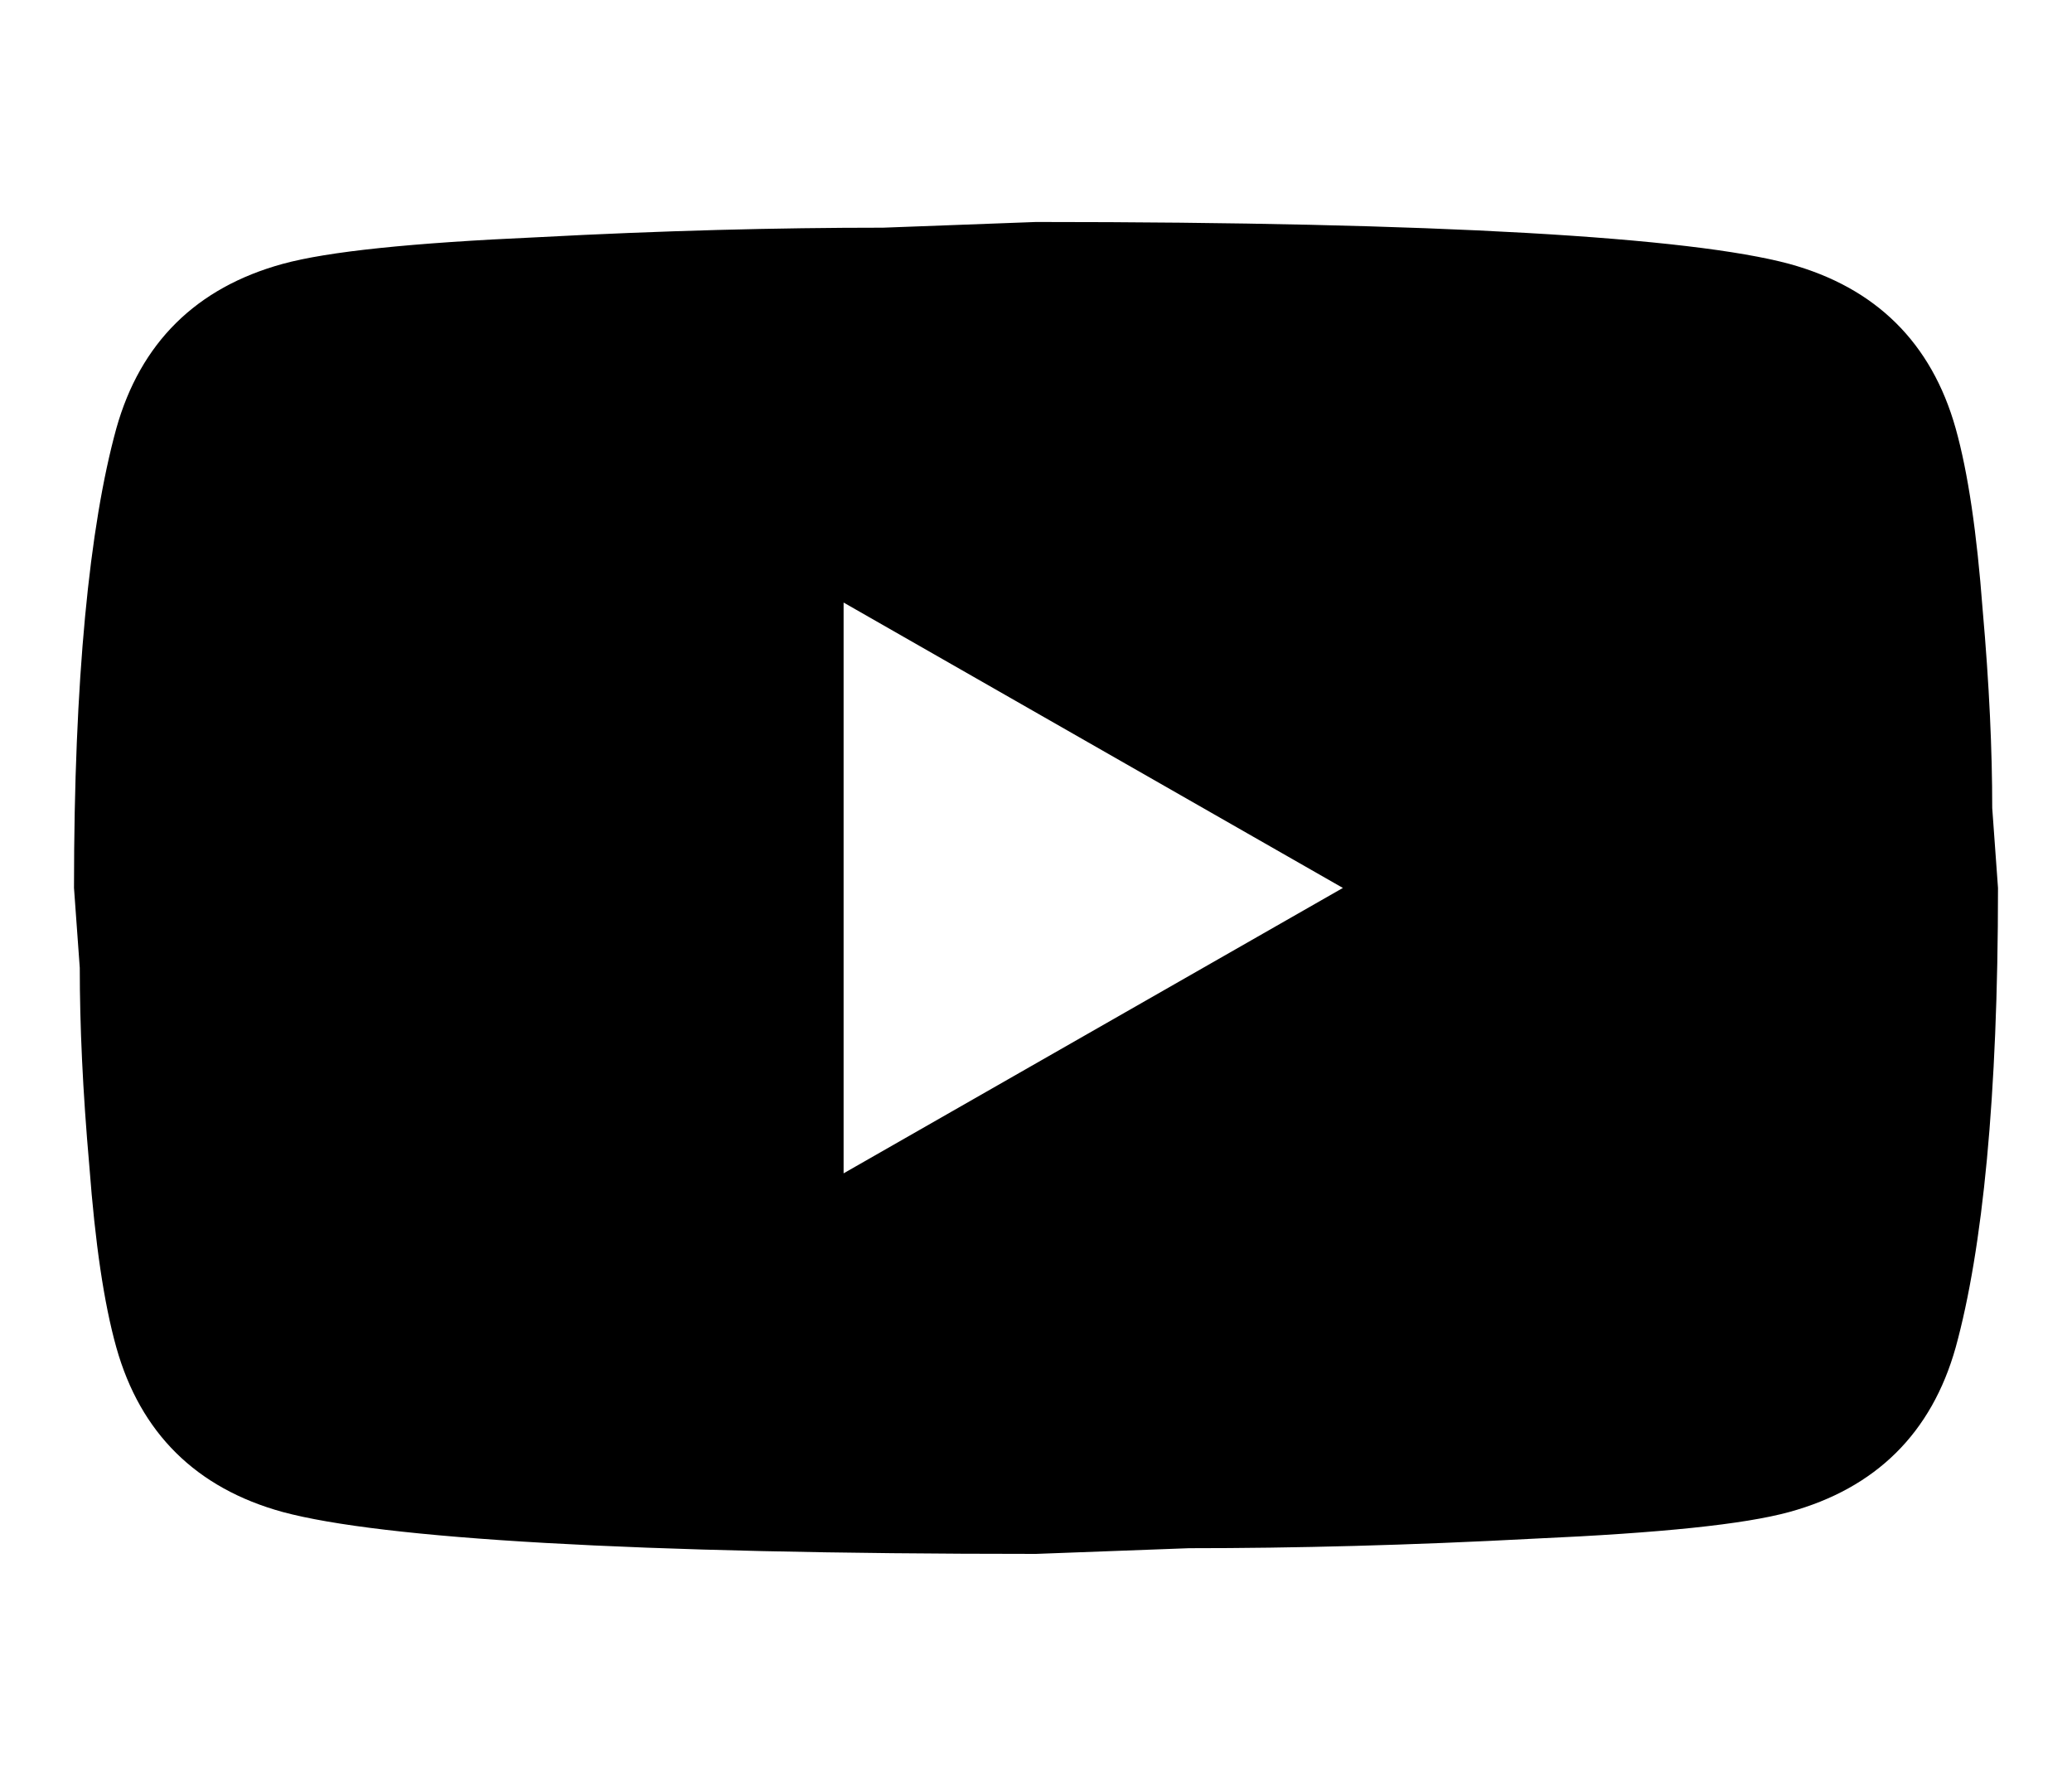 <svg xmlns="http://www.w3.org/2000/svg" fill="none" viewBox="0 0 28 24" height="24" width="28">
      <path fill="currentColor" d="M11.4 15.857L18.147 12L11.4 8.143V15.857ZM26.428 5.79C26.597 6.394 26.714 7.204 26.792 8.233C26.883 9.261 26.922 10.149 26.922 10.92L27 12C27 14.816 26.792 16.886 26.428 18.21C26.103 19.367 25.349 20.113 24.179 20.434C23.568 20.601 22.45 20.717 20.734 20.794C19.044 20.884 17.497 20.923 16.067 20.923L14 21C8.553 21 5.16 20.794 3.821 20.434C2.651 20.113 1.897 19.367 1.572 18.21C1.403 17.606 1.286 16.796 1.208 15.767C1.117 14.739 1.078 13.851 1.078 13.08L1 12C1 9.184 1.208 7.114 1.572 5.79C1.897 4.633 2.651 3.887 3.821 3.566C4.432 3.399 5.55 3.283 7.266 3.206C8.956 3.116 10.503 3.077 11.933 3.077L14 3C19.447 3 22.84 3.206 24.179 3.566C25.349 3.887 26.103 4.633 26.428 5.79Z"></path>
    </svg>